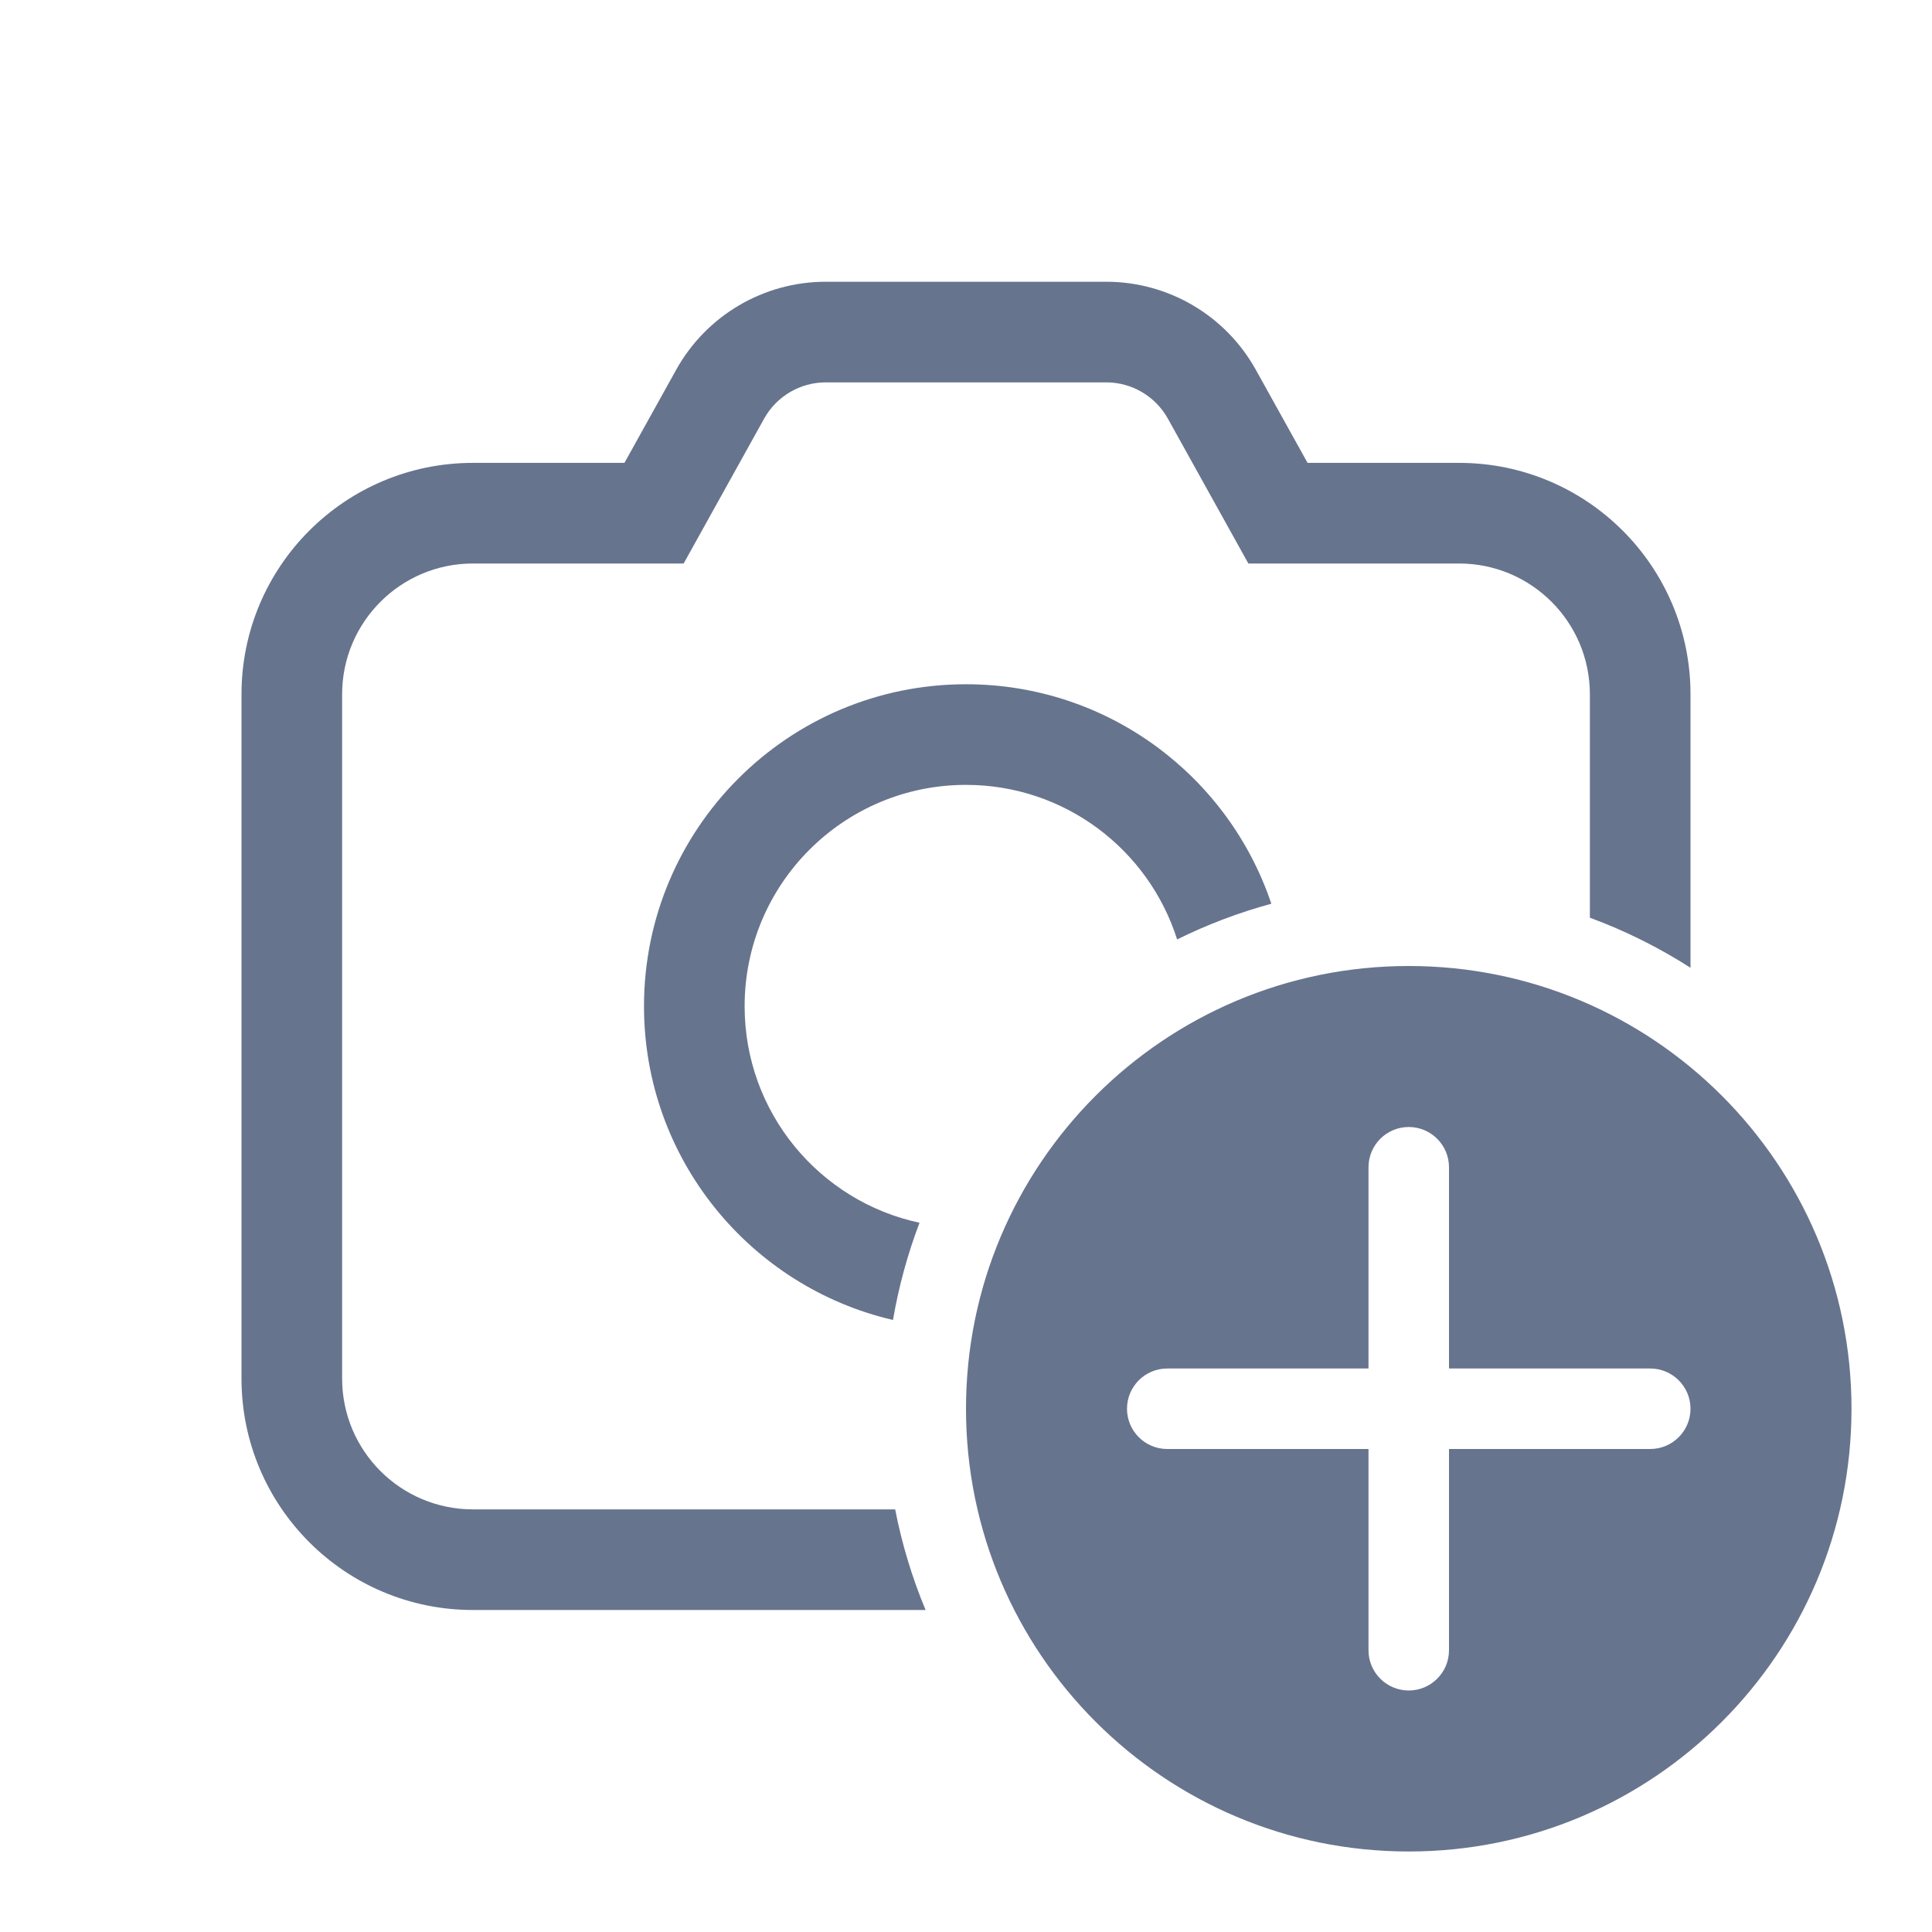 <svg width='48' height='48' viewBox='0 0 48 48' fill='none' xmlns='http://www.w3.org/2000/svg'><path d='M20.515 7C18.972 7 17.55 7.837 16.8 9.186L15.514 11.5H11.75C8.574 11.5 6 14.074 6 17.25V34.25C6 37.426 8.574 40 11.75 40H22.996C22.664 39.204 22.409 38.367 22.24 37.5H11.75C9.955 37.5 8.5 36.045 8.5 34.25V17.25C8.5 15.455 9.955 14 11.75 14H16.985L18.985 10.4C19.294 9.845 19.88 9.5 20.515 9.5H27.485C28.12 9.5 28.706 9.845 29.015 10.4L31.015 14H36.25C38.045 14 39.5 15.455 39.5 17.25V22.8C40.382 23.125 41.22 23.544 42 24.044V17.25C42 14.074 39.426 11.5 36.25 11.5H32.486L31.2 9.186C30.45 7.837 29.028 7 27.485 7H20.515ZM24 17C27.528 17 30.522 19.283 31.586 22.453C30.771 22.674 29.988 22.973 29.245 23.34C28.541 21.114 26.459 19.5 24 19.5C20.962 19.5 18.5 21.962 18.5 25C18.5 27.642 20.362 29.848 22.845 30.379C22.552 31.151 22.329 31.959 22.186 32.794C18.642 31.972 16 28.794 16 25C16 20.582 19.582 17 24 17ZM46 35C46 41.075 41.075 46 35 46C28.925 46 24 41.075 24 35C24 28.925 28.925 24 35 24C41.075 24 46 28.925 46 35ZM36 29C36 28.448 35.552 28 35 28C34.448 28 34 28.448 34 29V34H29C28.448 34 28 34.448 28 35C28 35.552 28.448 36 29 36H34V41C34 41.552 34.448 42 35 42C35.552 42 36 41.552 36 41V36H41C41.552 36 42 35.552 42 35C42 34.448 41.552 34 41 34H36V29Z' fill='#67748E'/></svg>